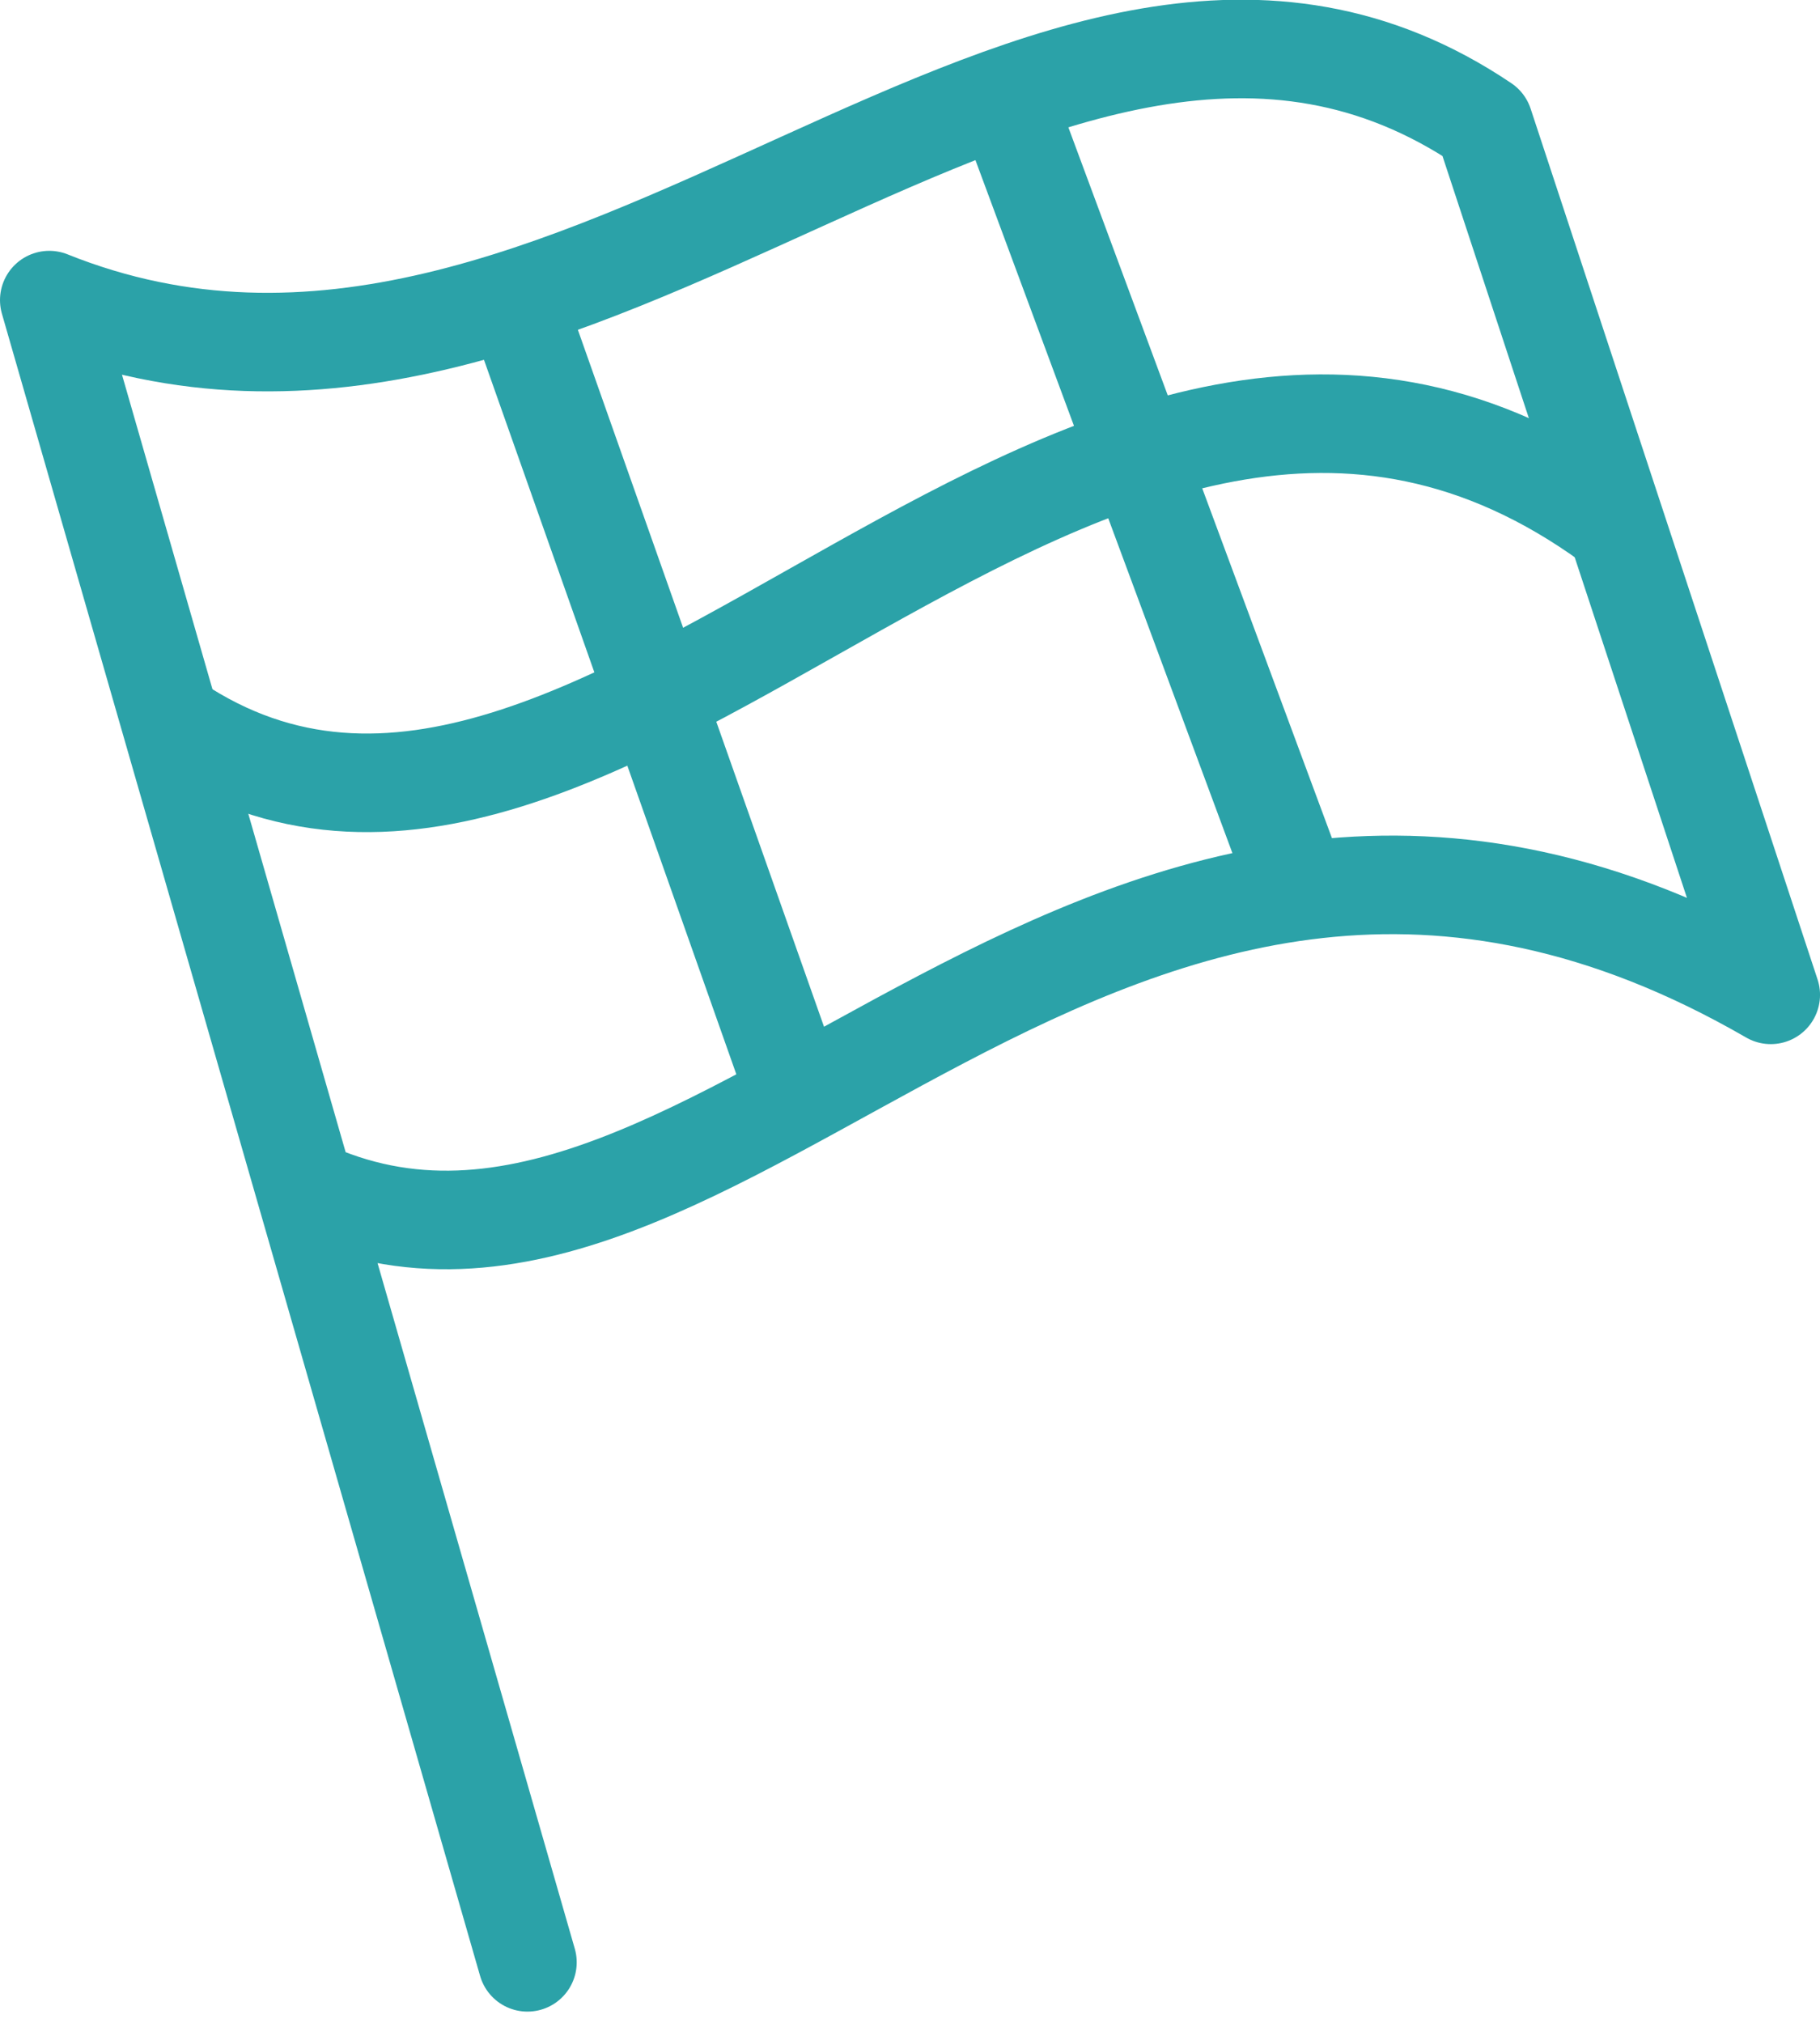 <svg xmlns="http://www.w3.org/2000/svg" width="73.888" height="82.117" viewBox="0 0 73.888 82.117">
  <g id="icon-零百加速" transform="translate(-74.215 -19968.012)">
    <g id="组_48045" data-name="组 48045" transform="translate(73.215 19968)">
      <path id="路径_23041" data-name="路径 23041" d="M13.375,48.243c16.8,7.851,32.335-23.56,59.514-7.855L61.24,5.048C43.473-6.93,24.6,20.855,3,12.192L22.413,79.654" transform="translate(0 0)" fill="none" stroke="#2ba2a8" stroke-linecap="round" stroke-linejoin="round" stroke-width="4"/>
      <path id="路径_23042" data-name="路径 23042" d="M62.061,18.306C40.706,2.775,21.224,38.112,3.752,26.464M17.718,9.7,28.683,40.736M37.723,1.8l11.406,30.75" transform="translate(4.346 2.918)" fill="none" stroke="#2ba2a8" stroke-linecap="round" stroke-linejoin="round" stroke-width="4"/>
    </g>
  </g>
</svg>
